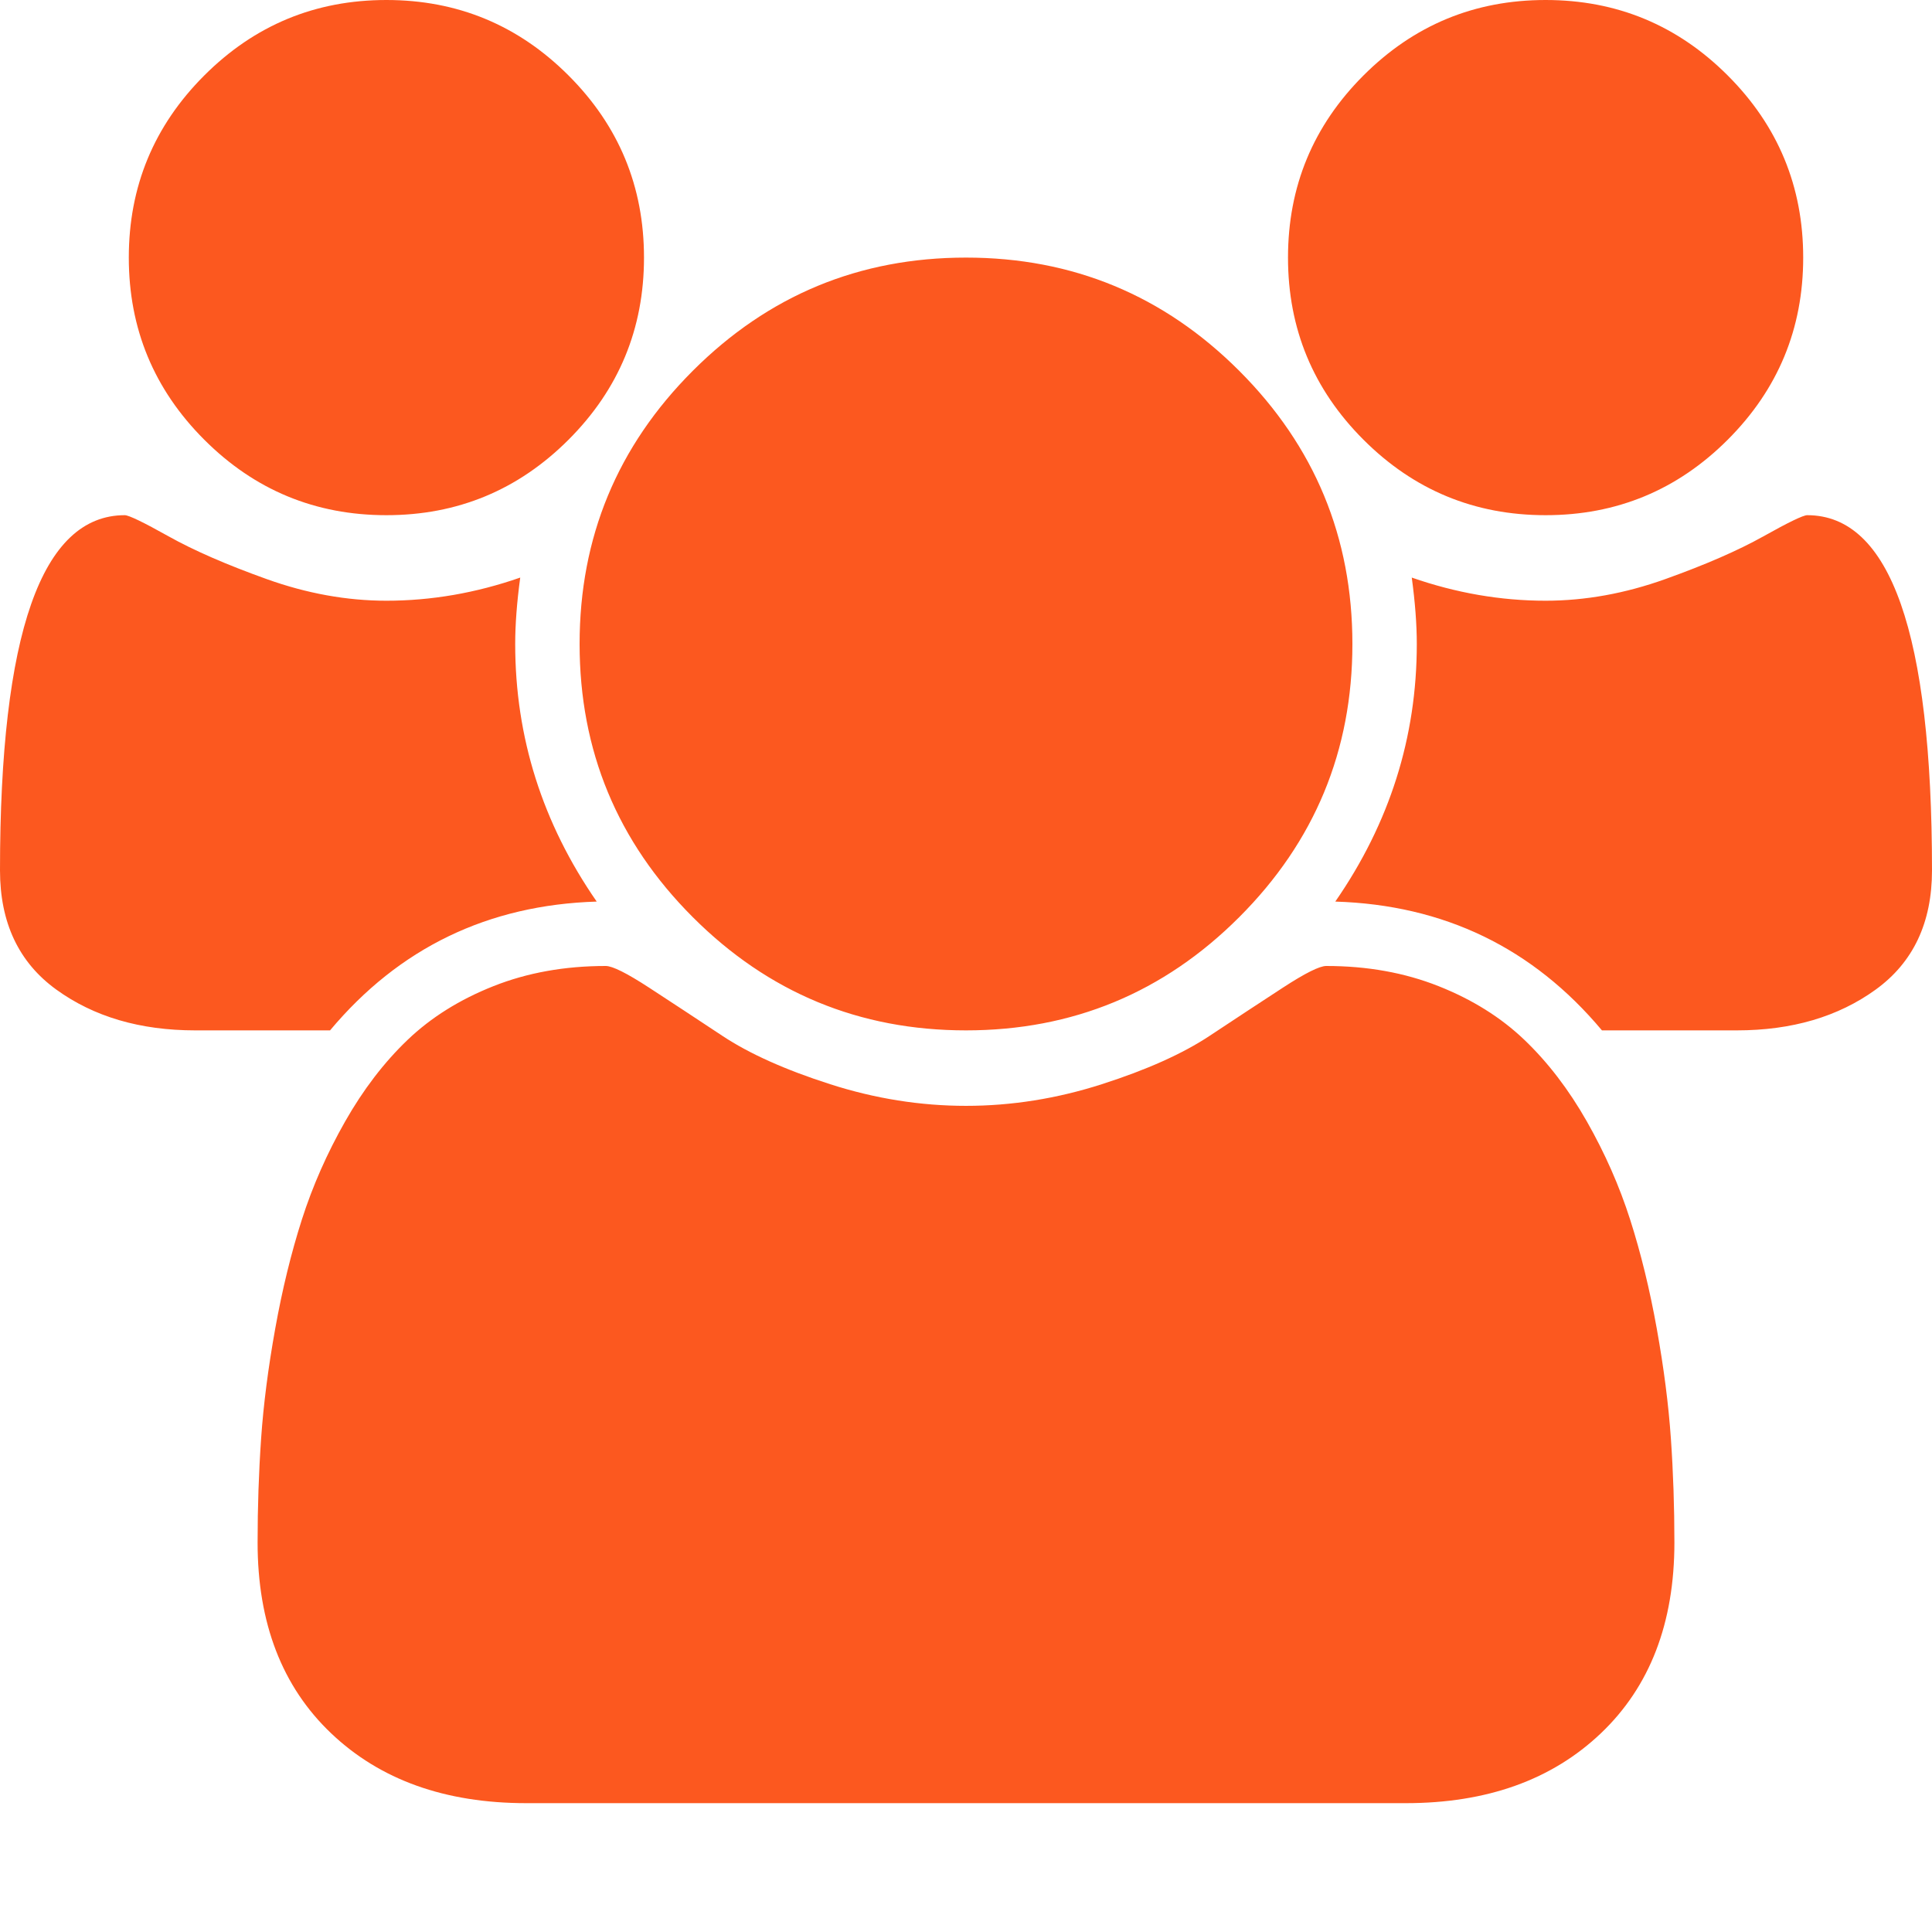 <svg xmlns="http://www.w3.org/2000/svg" width="100%" height="100%" preserveAspectRatio="none" viewBox="0 0 1920 1896.083" class="" fill="rgba(252, 88, 31, 1)"> <path d="M593 896q-162 5-265 128H194q-82 0-138-40.5T0 865q0-353 124-353 6 0 43.5 21t97.5 42.5T384 597q67 0 133-23-5 37-5 66 0 139 81 256zm1071 637q0 120-73 189.5t-194 69.5H523q-121 0-194-69.5T256 1533q0-53 3.5-103.5t14-109T300 1212t43-97.5 62-81 85.5-53.5T602 960q10 0 43 21.5t73 48 107 48 135 21.5 135-21.5 107-48 73-48 43-21.5q61 0 111.5 20t85.5 53.5 62 81 43 97.5 26.5 108.5 14 109 3.5 103.5zM640 256q0 106-75 181t-181 75-181-75-75-181 75-181T384 0t181 75 75 181zm704 384q0 159-112.5 271.5T960 1024 688.5 911.5 576 640t112.5-271.5T960 256t271.5 112.5T1344 640zm576 225q0 78-56 118.5t-138 40.5h-134q-103-123-265-128 81-117 81-256 0-29-5-66 66 23 133 23 59 0 119-21.5t97.5-42.5 43.5-21q124 0 124 353zm-128-609q0 106-75 181t-181 75-181-75-75-181 75-181 181-75 181 75 75 181z"></path> </svg>